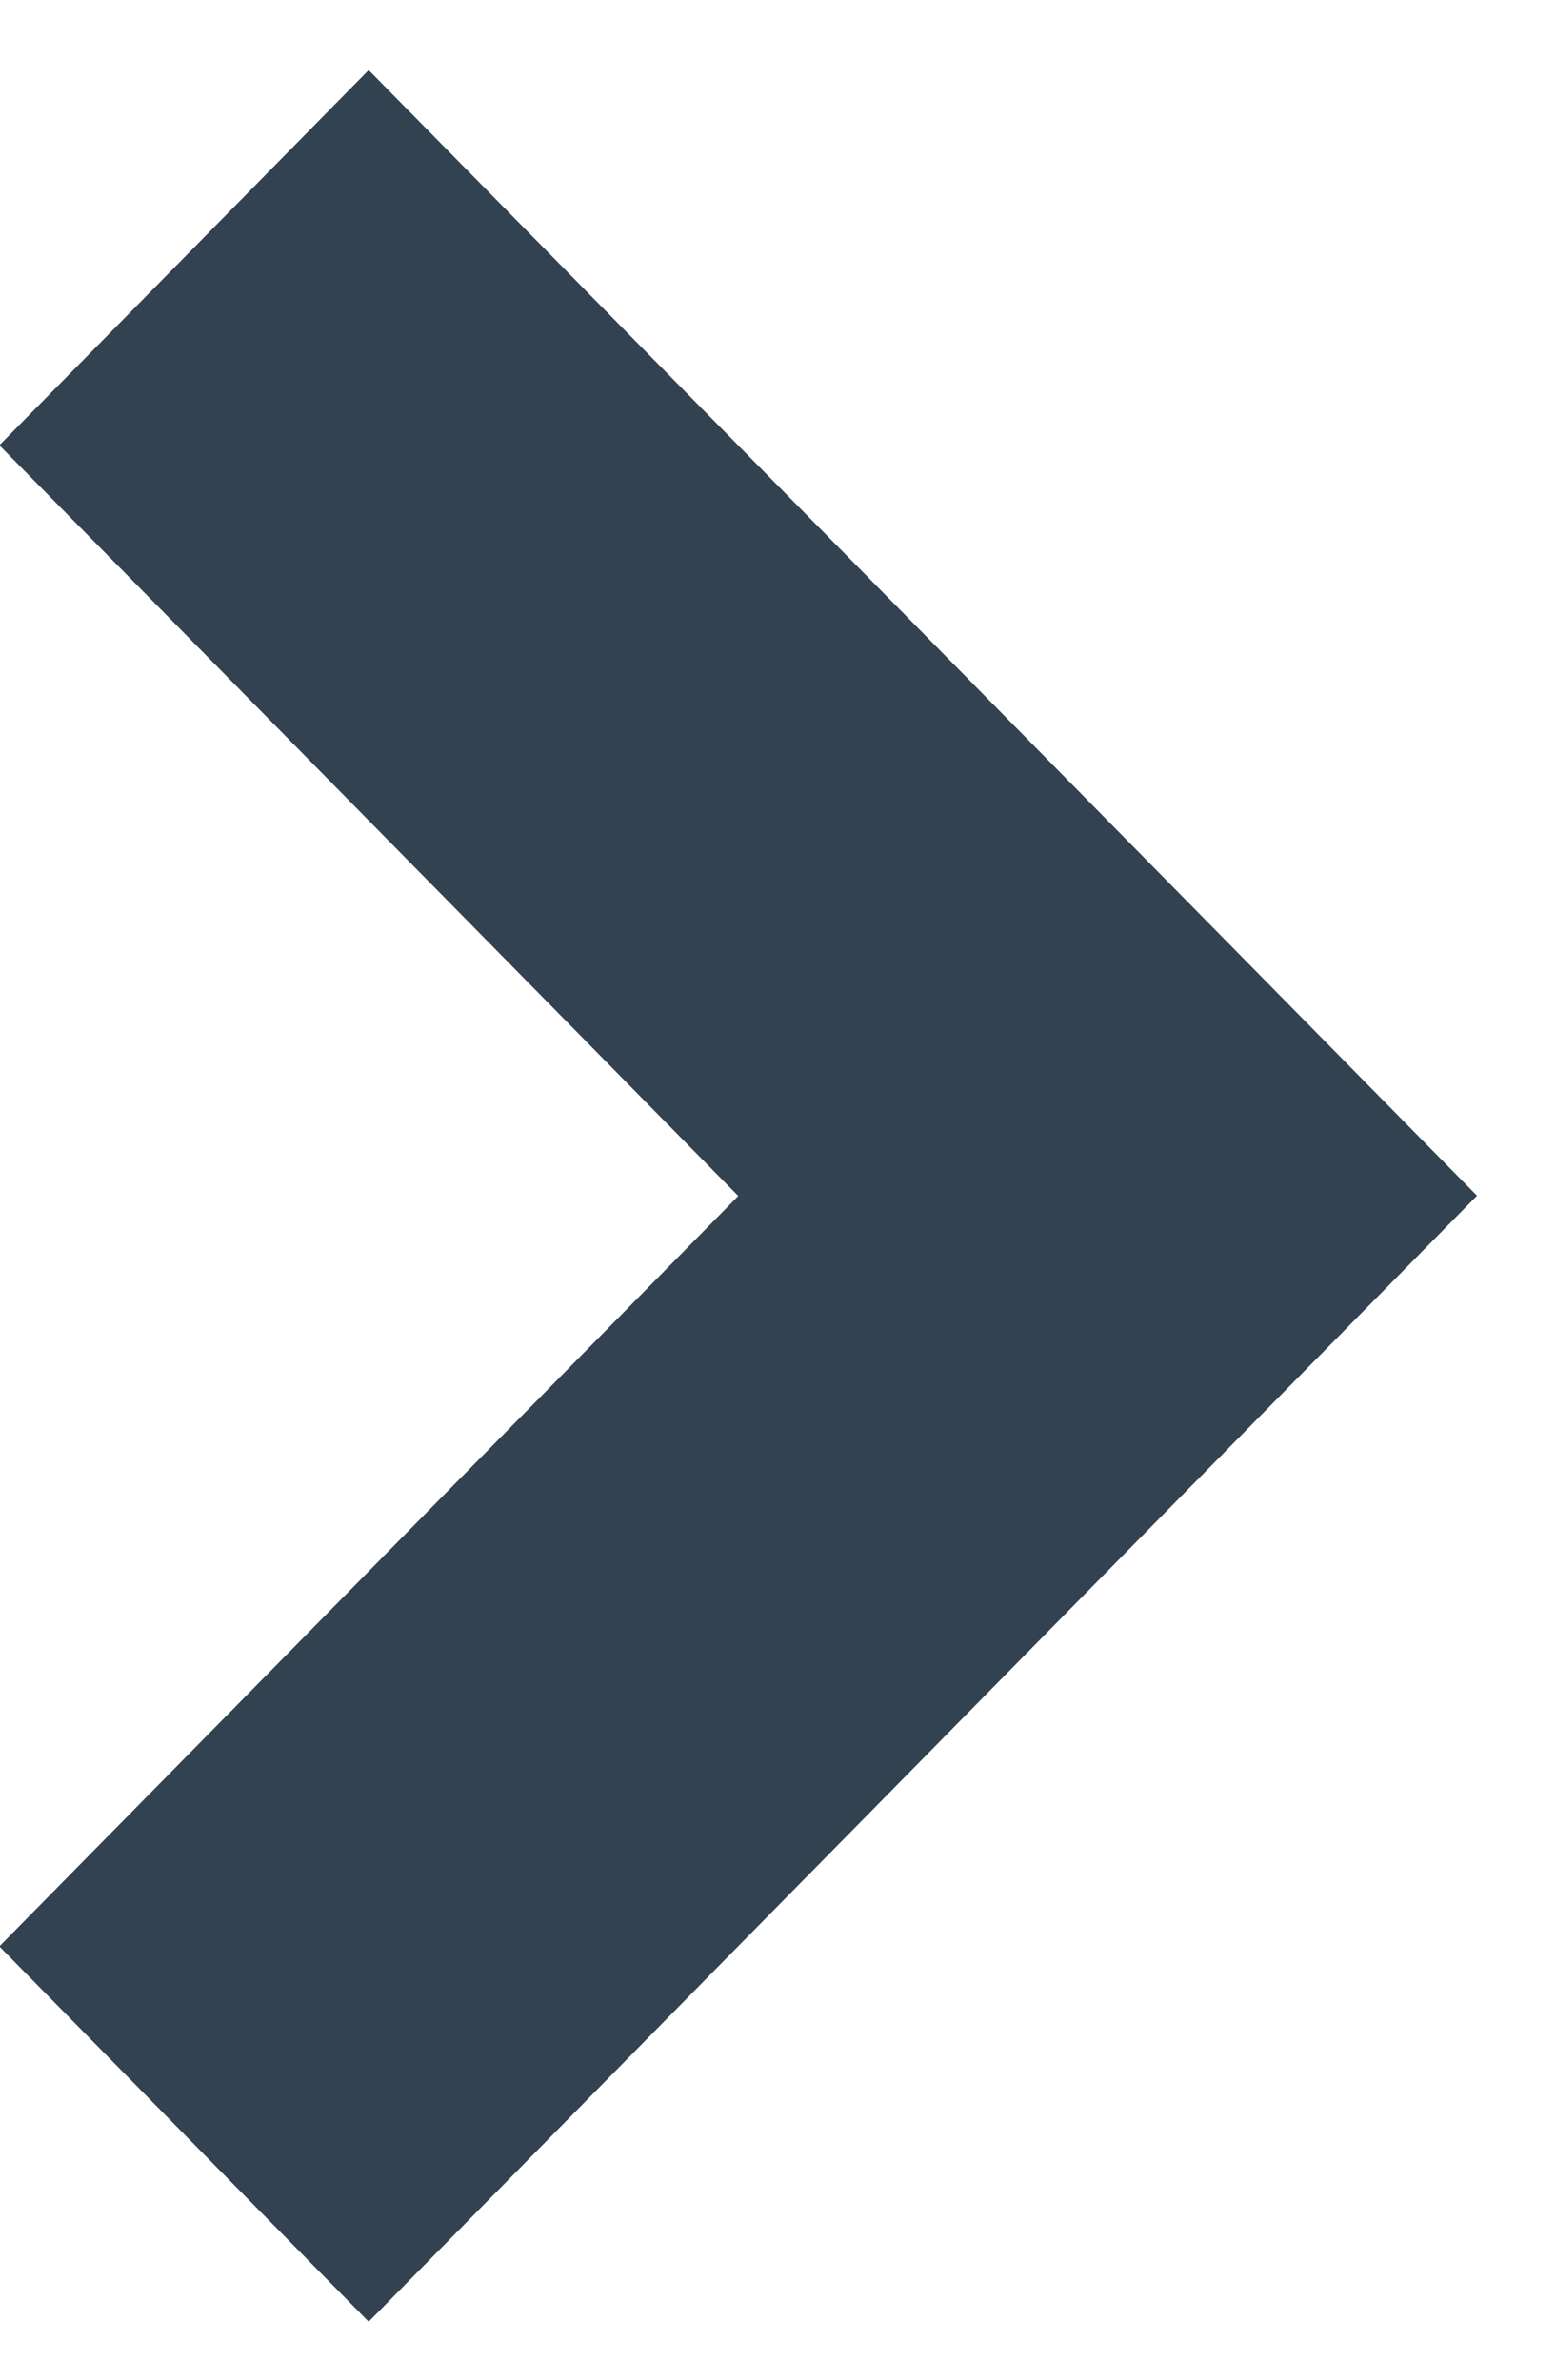 <svg width="17" height="26" viewBox="0 0 17 26" fill="none" xmlns="http://www.w3.org/2000/svg">
<path d="M8.066 13.067L-0.007 4.865L4.028 0.766L16.137 13.064L4.028 25.366L-0.007 21.266L8.066 13.067Z" fill="#324251"/>
</svg>
